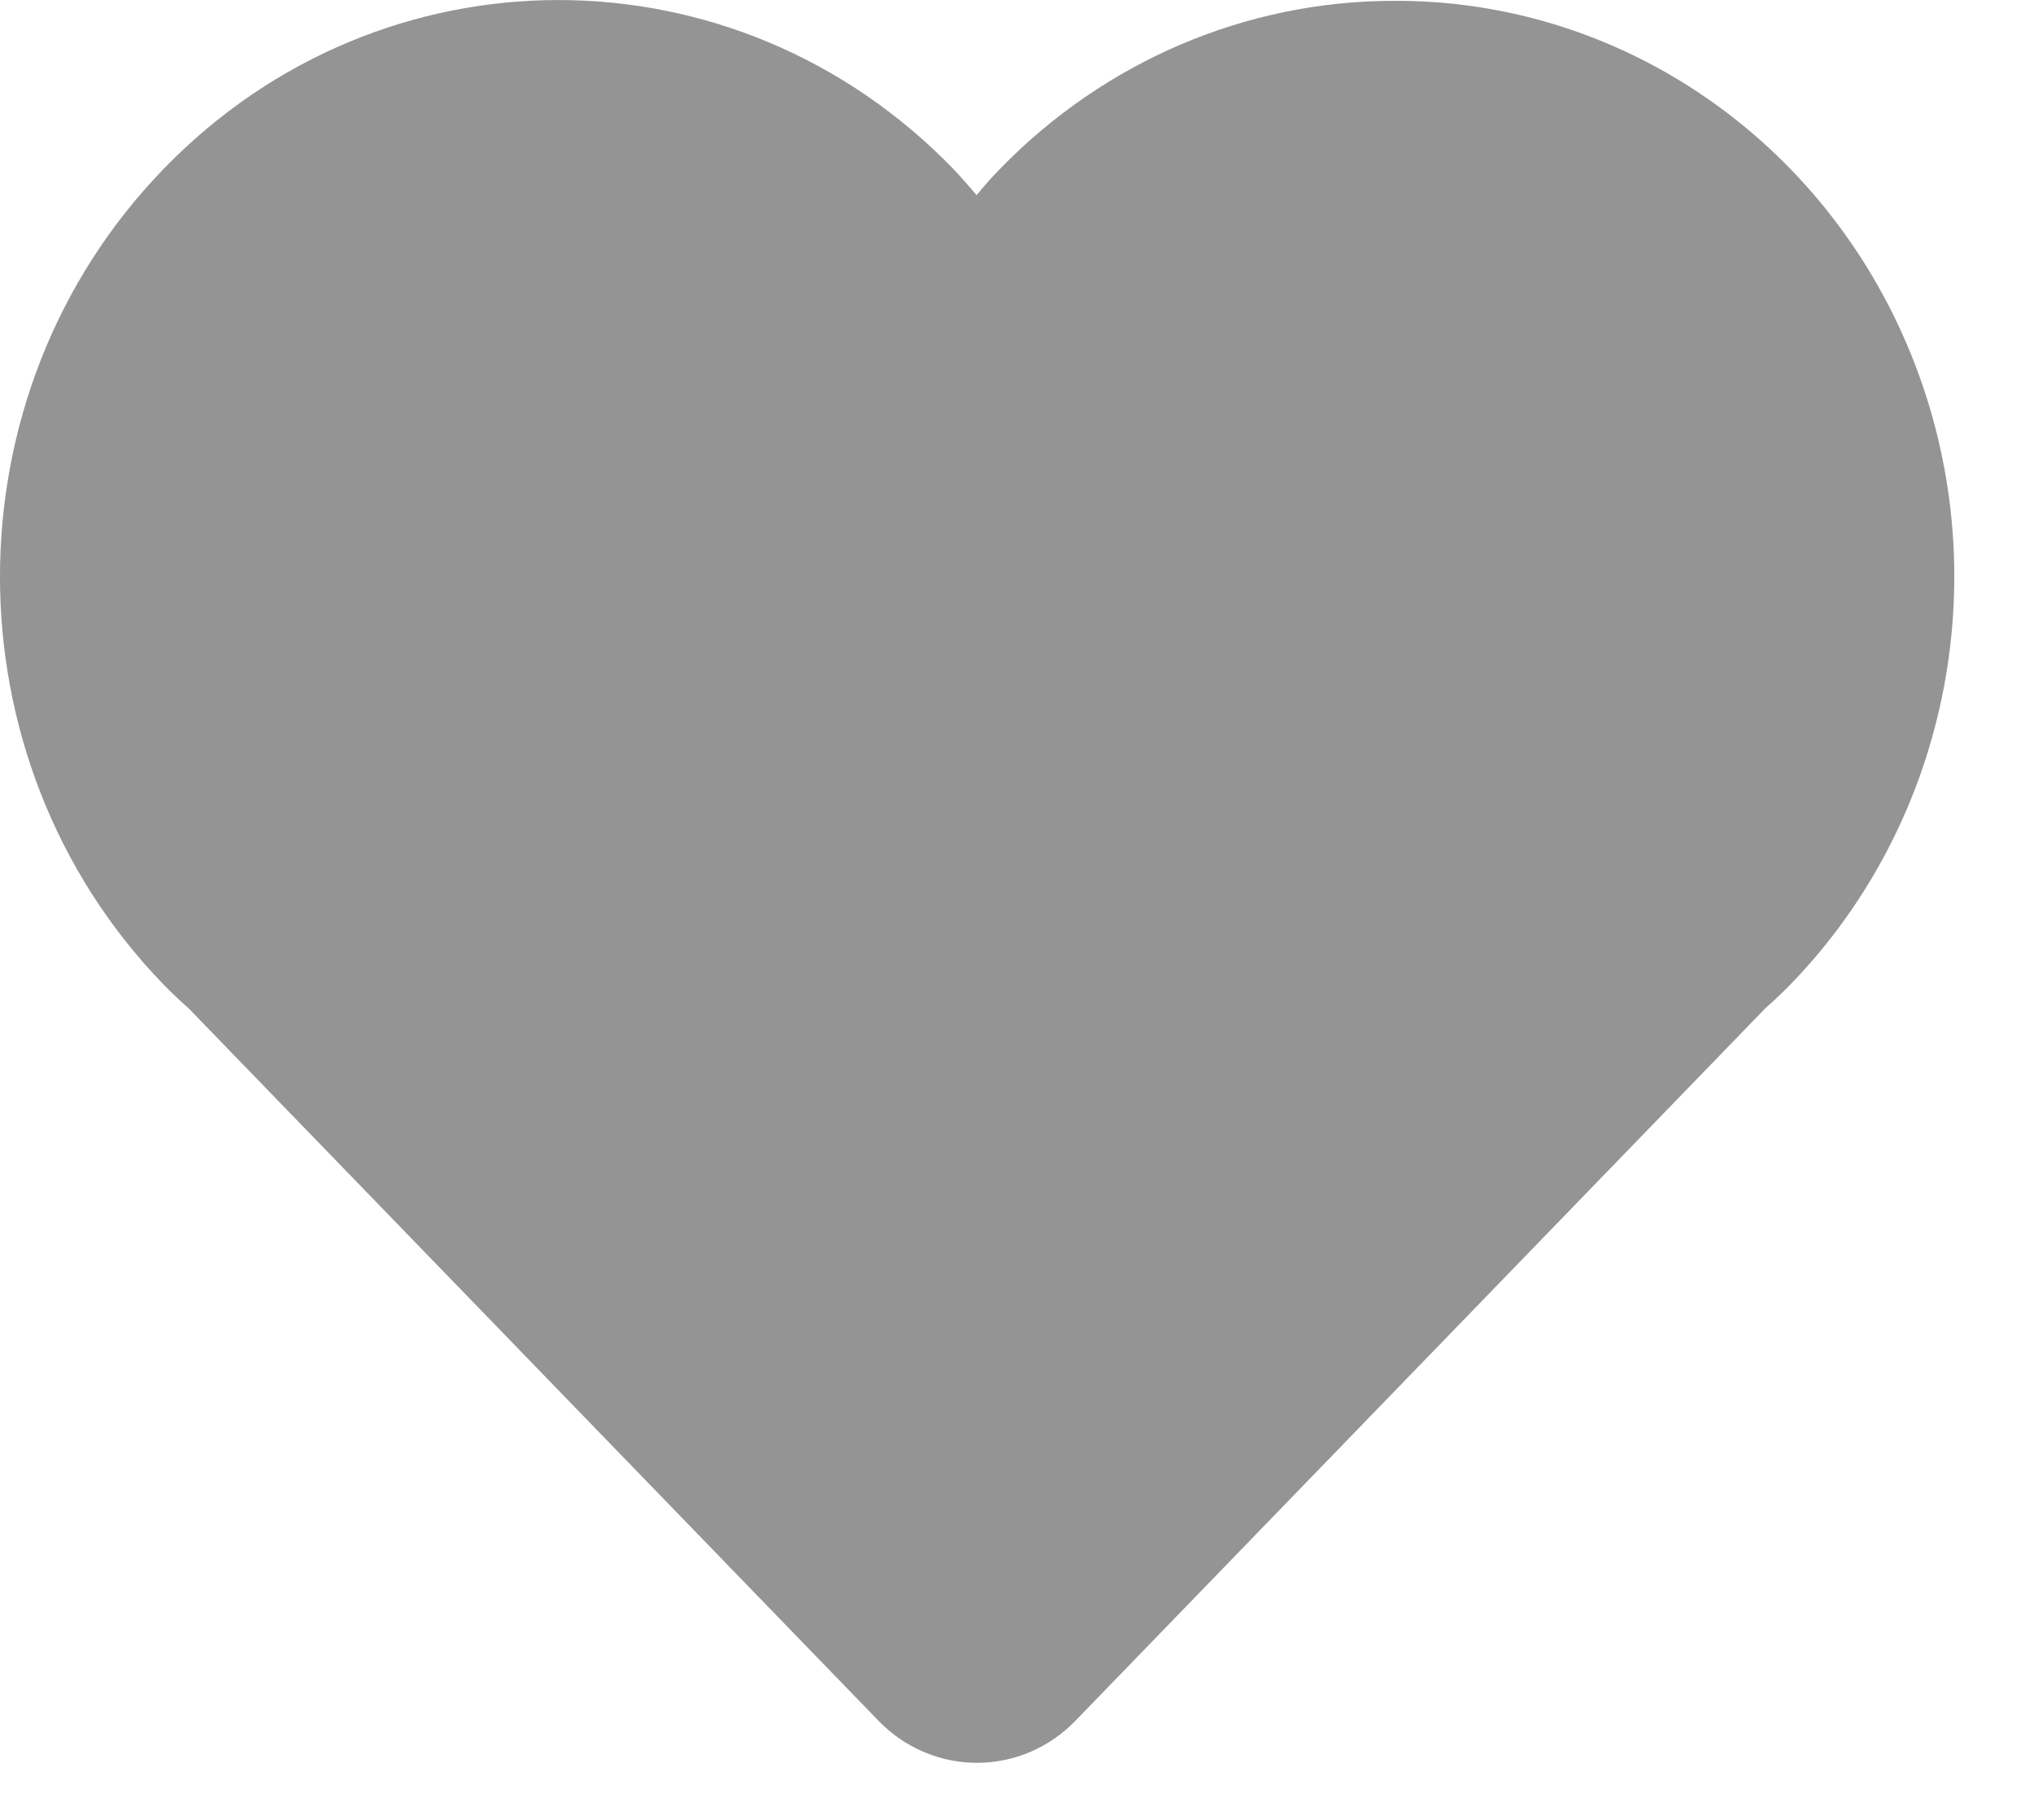 <?xml version="1.0" encoding="UTF-8"?>
<svg width="19px" height="17px" viewBox="0 0 19 17" version="1.1" xmlns="http://www.w3.org/2000/svg" xmlns:xlink="http://www.w3.org/1999/xlink">
    <!-- Generator: sketchtool 60.1 (101010) - https://sketch.com -->
    <title>80C1D4B4-BDCA-4E49-BE16-AFC62910BA2C</title>
    <desc>Created with sketchtool.</desc>
    <g id="1280" stroke="none" stroke-width="1" fill="none" fill-rule="evenodd">
        <g id="1280_05fichaproducto_" transform="translate(-1049, -542)" fill="#949494">
            <g id="ficha" transform="translate(727, 232)">
                <g id="pay" transform="translate(0, 242)">
                    <g id="Group-3" transform="translate(307, 52)">
                        <path d="M28.023,16.008 C26.641,16.007 25.315,16.573 24.338,17.581 C24.259,17.662 24.188,17.743 24.123,17.823 C24.123,17.823 24.123,17.823 24.123,17.823 C24.123,17.823 24.123,17.823 24.123,17.823 C24.123,17.823 23.986,17.662 23.908,17.581 C21.873,15.476 18.57,15.473 16.531,17.575 C14.492,19.677 14.489,23.088 16.525,25.194 C16.603,25.274 16.681,25.348 16.759,25.416 L16.759,25.416 L23.205,32.073 C23.449,32.326 23.78,32.467 24.126,32.467 C24.472,32.467 24.803,32.326 25.047,32.073 L31.493,25.416 L31.493,25.416 C31.571,25.348 31.649,25.274 31.727,25.194 C33.221,23.652 33.667,21.332 32.855,19.319 C32.043,17.306 30.134,15.998 28.023,16.008 Z" id="like"></path>
                    </g>
                </g>
            </g>
        </g>
    </g>
</svg>